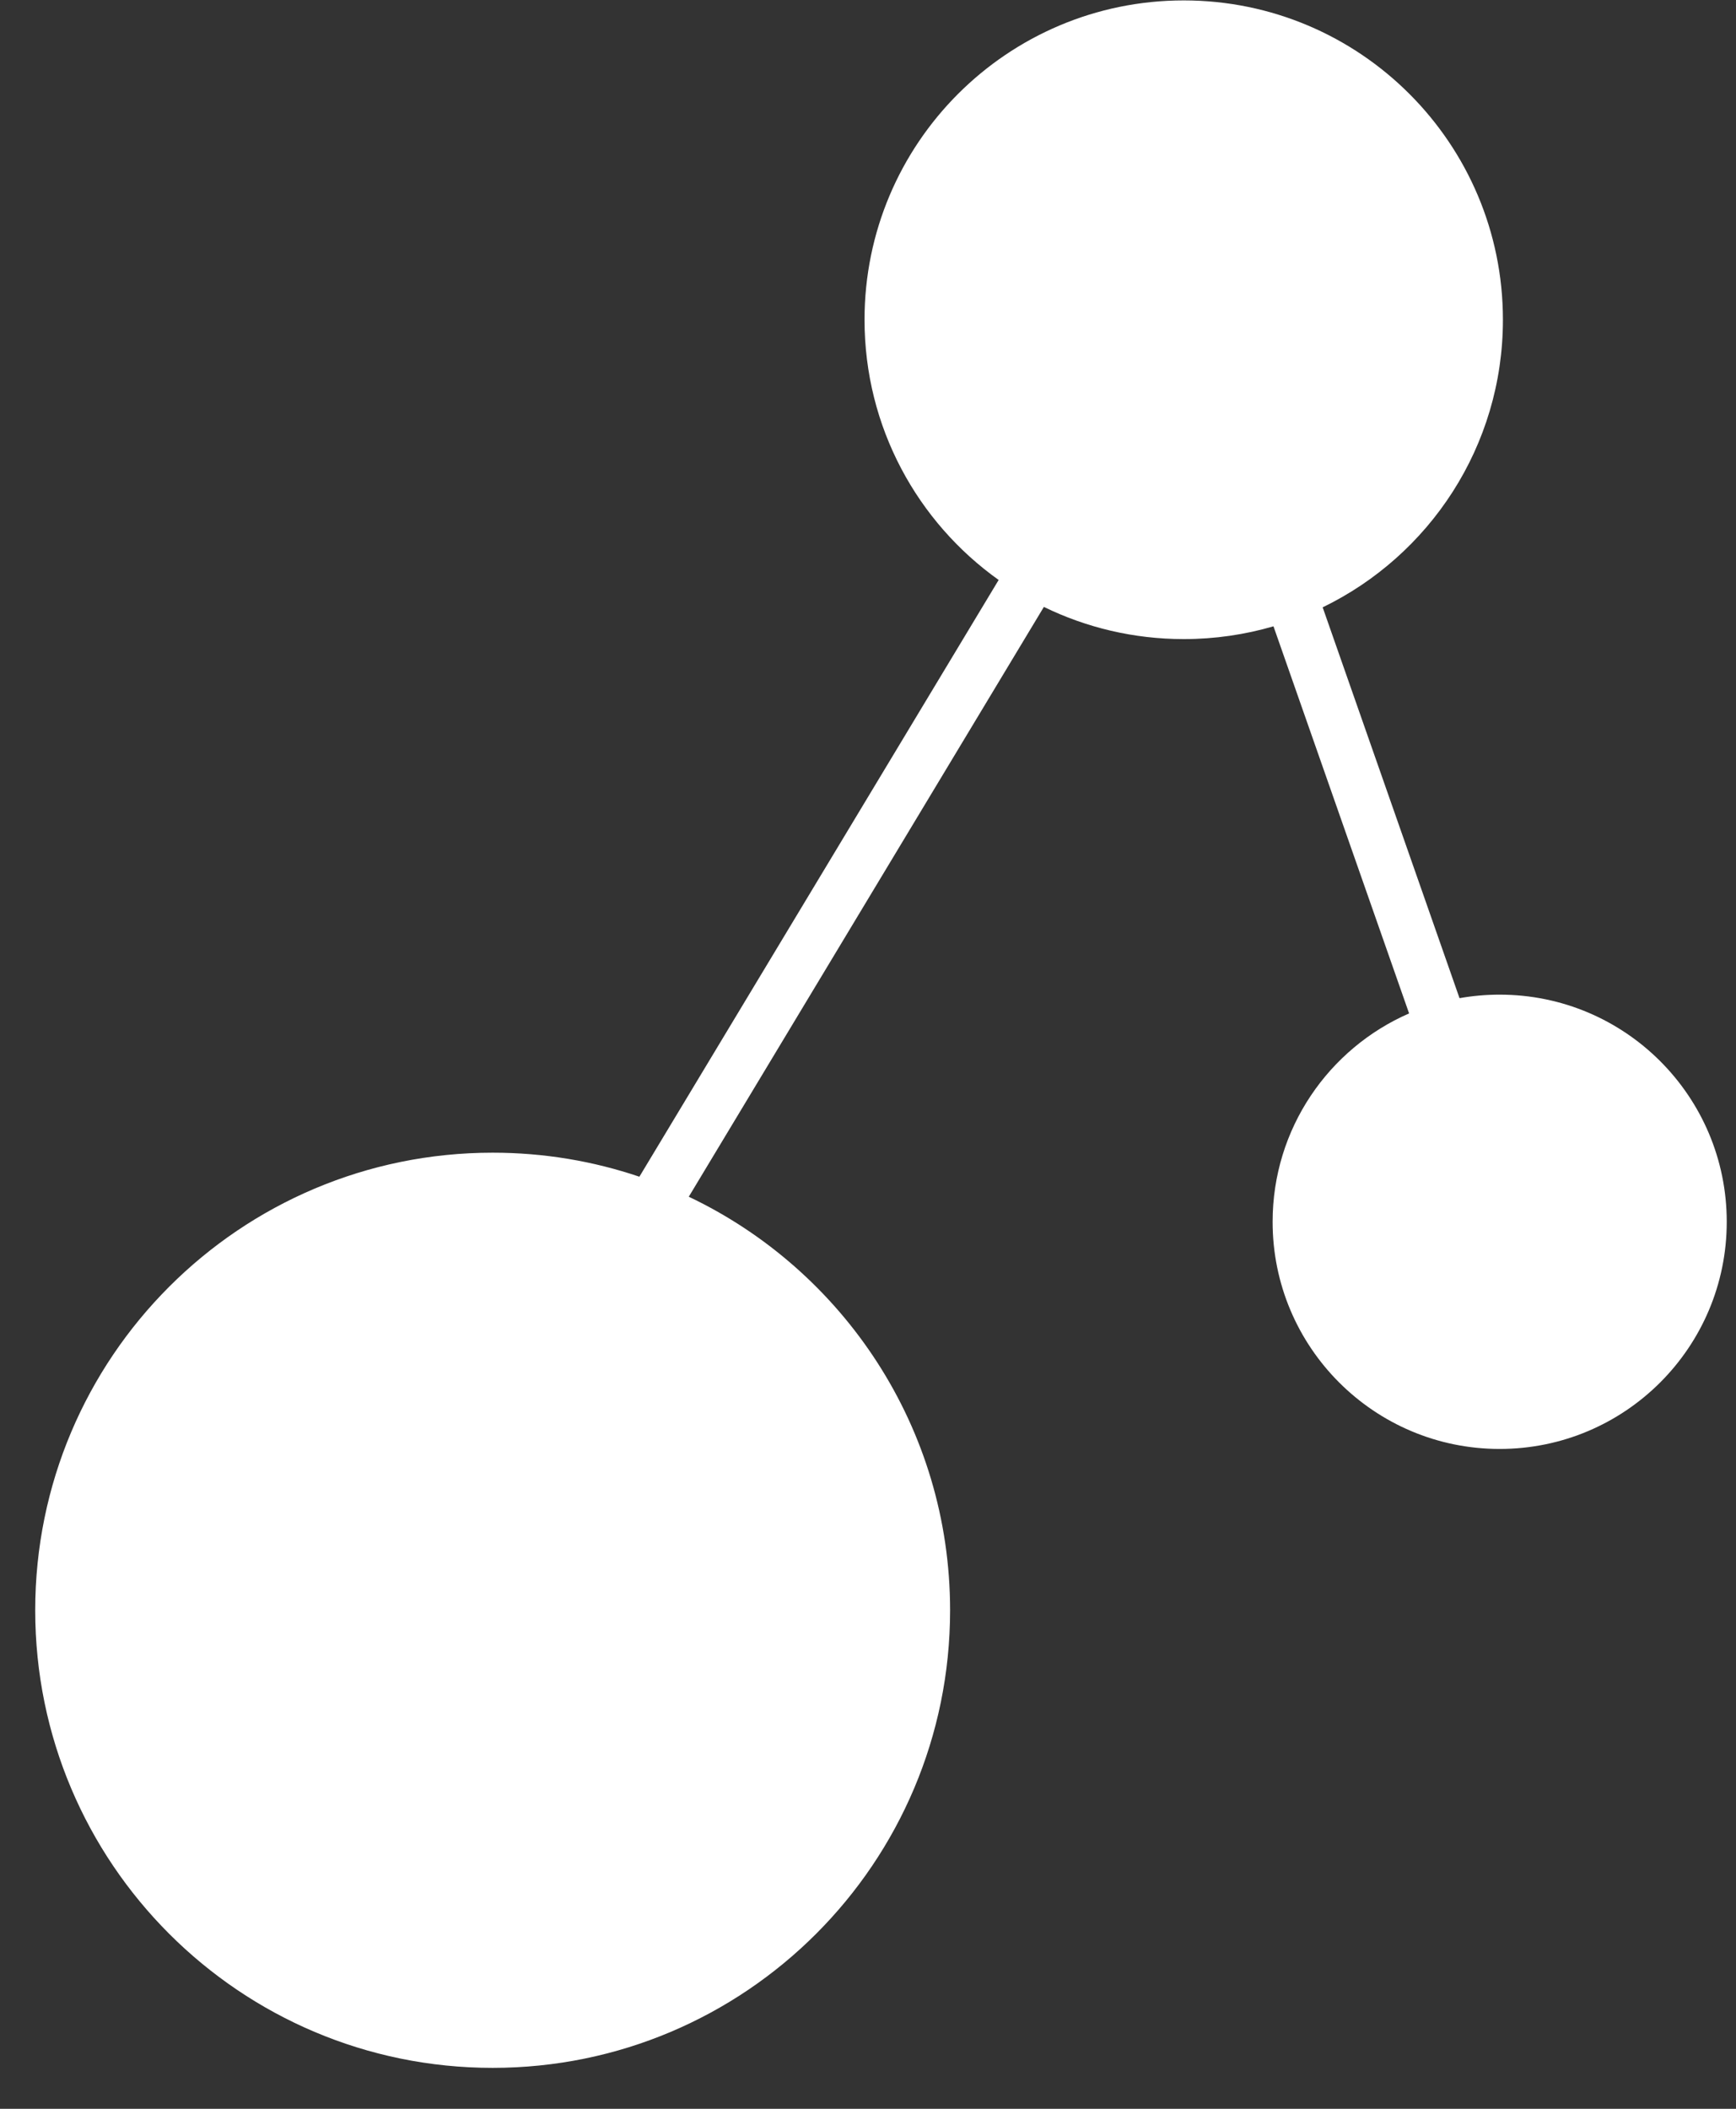 <svg width="42" height="51" viewBox="0 0 42 51" fill="none" xmlns="http://www.w3.org/2000/svg">
<rect x="0" y="0" width="42" height="51" fill="#333333" stroke="none"/>
<path fill-rule="evenodd" clip-rule="evenodd" d="M30.81 15.147C30.121 15.348 29.393 15.456 28.639 15.456C27.425 15.456 26.277 15.176 25.255 14.678L16.664 28.942C20.402 30.719 22.986 34.529 22.986 38.943C22.986 45.055 18.031 50.01 11.919 50.01C5.807 50.01 0.852 45.055 0.852 38.943C0.852 32.831 5.807 27.877 11.919 27.877C13.161 27.877 14.354 28.081 15.469 28.458L24.161 14.026C22.196 12.626 20.916 10.329 20.916 7.733C20.916 3.468 24.373 0.01 28.639 0.01C32.904 0.01 36.361 3.468 36.361 7.733C36.361 10.794 34.581 13.438 32 14.688L35.311 24.14C35.627 24.084 35.951 24.055 36.282 24.055C39.316 24.055 41.776 26.515 41.776 29.549C41.776 32.583 39.316 35.042 36.282 35.042C33.248 35.042 30.789 32.583 30.789 29.549C30.789 27.294 32.147 25.356 34.091 24.509L30.81 15.147Z" fill="white"/>
</svg>
